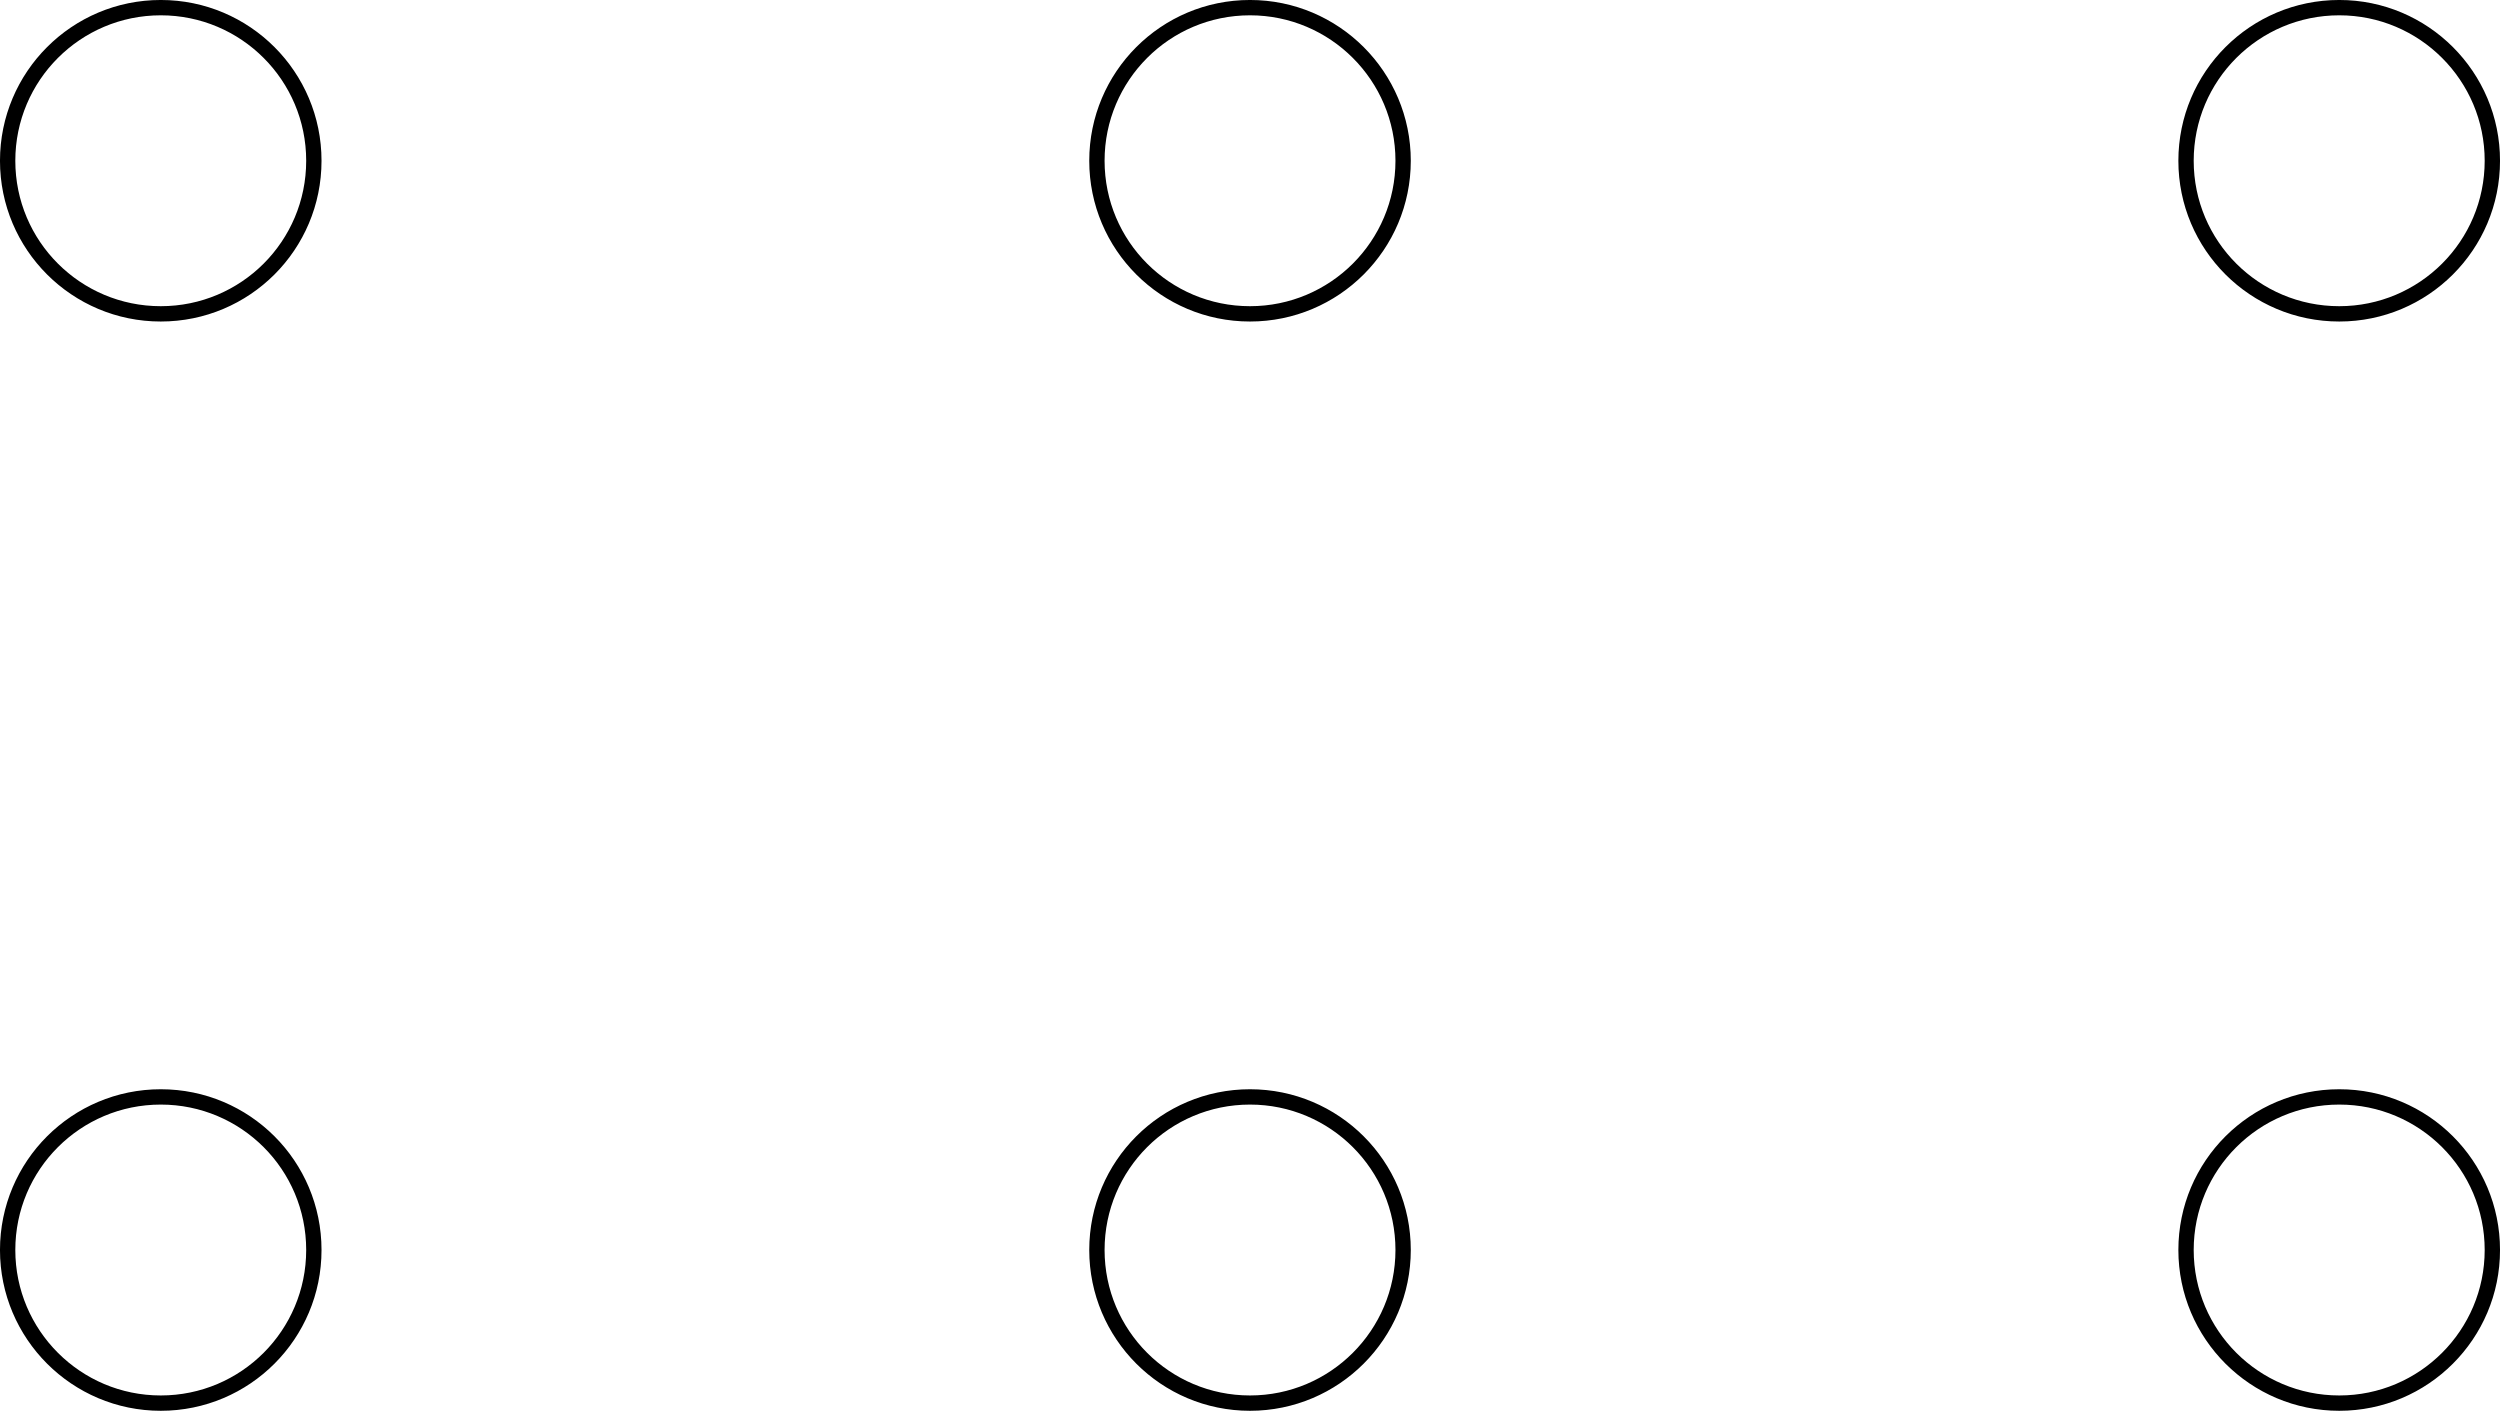 <?xml version="1.0" encoding="UTF-8"?>
<svg xmlns="http://www.w3.org/2000/svg" xmlns:xlink="http://www.w3.org/1999/xlink" width="65.062pt" height="36.715pt" viewBox="0 0 65.062 36.715" version="1.1">
<defs>
<clipPath id="clip1">
  <path d="M 0 22 L 14 22 L 14 36.715 L 0 36.715 Z M 0 22 "/>
</clipPath>
<clipPath id="clip2">
  <path d="M 22 22 L 43 22 L 43 36.715 L 22 36.715 Z M 22 22 "/>
</clipPath>
<clipPath id="clip3">
  <path d="M 51 22 L 65.062 22 L 65.062 36.715 L 51 36.715 Z M 51 22 "/>
</clipPath>
<clipPath id="clip4">
  <path d="M 51 0 L 65.062 0 L 65.062 14 L 51 14 Z M 51 0 "/>
</clipPath>
</defs>
<g id="surface1">
<g clip-path="url(#clip1)" clip-rule="nonzero">
<path style="fill:none;stroke-width:0.399;stroke-linecap:butt;stroke-linejoin:miter;stroke:rgb(0%,0%,0%);stroke-opacity:1;stroke-miterlimit:10;" d="M 3.984 -0 C 3.984 2.203 2.203 3.984 -0 3.984 C -2.2 3.984 -3.985 2.203 -3.985 -0 C -3.985 -2.199 -2.2 -3.985 -0 -3.985 C 2.203 -3.985 3.984 -2.199 3.984 -0 Z M 3.984 -0 " transform="matrix(1,0,0,-1,4.184,32.531)"/>
</g>
<g clip-path="url(#clip2)" clip-rule="nonzero">
<path style="fill:none;stroke-width:0.399;stroke-linecap:butt;stroke-linejoin:miter;stroke:rgb(0%,0%,0%);stroke-opacity:1;stroke-miterlimit:10;" d="M 32.332 -0 C 32.332 2.203 30.546 3.984 28.347 3.984 C 26.144 3.984 24.363 2.203 24.363 -0 C 24.363 -2.199 26.144 -3.985 28.347 -3.985 C 30.546 -3.985 32.332 -2.199 32.332 -0 Z M 32.332 -0 " transform="matrix(1,0,0,-1,4.184,32.531)"/>
</g>
<g clip-path="url(#clip3)" clip-rule="nonzero">
<path style="fill:none;stroke-width:0.399;stroke-linecap:butt;stroke-linejoin:miter;stroke:rgb(0%,0%,0%);stroke-opacity:1;stroke-miterlimit:10;" d="M 60.679 -0 C 60.679 2.203 58.894 3.984 56.695 3.984 C 54.492 3.984 52.707 2.203 52.707 -0 C 52.707 -2.199 54.492 -3.985 56.695 -3.985 C 58.894 -3.985 60.679 -2.199 60.679 -0 Z M 60.679 -0 " transform="matrix(1,0,0,-1,4.184,32.531)"/>
</g>
<path style="fill:none;stroke-width:0.399;stroke-linecap:butt;stroke-linejoin:miter;stroke:rgb(0%,0%,0%);stroke-opacity:1;stroke-miterlimit:10;" d="M 3.984 28.347 C 3.984 30.547 2.203 32.332 -0 32.332 C -2.2 32.332 -3.985 30.547 -3.985 28.347 C -3.985 26.144 -2.2 24.363 -0 24.363 C 2.203 24.363 3.984 26.144 3.984 28.347 Z M 3.984 28.347 " transform="matrix(1,0,0,-1,4.184,32.531)"/>
<path style="fill:none;stroke-width:0.399;stroke-linecap:butt;stroke-linejoin:miter;stroke:rgb(0%,0%,0%);stroke-opacity:1;stroke-miterlimit:10;" d="M 32.332 28.347 C 32.332 30.547 30.546 32.332 28.347 32.332 C 26.144 32.332 24.363 30.547 24.363 28.347 C 24.363 26.144 26.144 24.363 28.347 24.363 C 30.546 24.363 32.332 26.144 32.332 28.347 Z M 32.332 28.347 " transform="matrix(1,0,0,-1,4.184,32.531)"/>
<g clip-path="url(#clip4)" clip-rule="nonzero">
<path style="fill:none;stroke-width:0.399;stroke-linecap:butt;stroke-linejoin:miter;stroke:rgb(0%,0%,0%);stroke-opacity:1;stroke-miterlimit:10;" d="M 60.679 28.347 C 60.679 30.547 58.894 32.332 56.695 32.332 C 54.492 32.332 52.707 30.547 52.707 28.347 C 52.707 26.144 54.492 24.363 56.695 24.363 C 58.894 24.363 60.679 26.144 60.679 28.347 Z M 60.679 28.347 " transform="matrix(1,0,0,-1,4.184,32.531)"/>
</g>
</g>
</svg>
